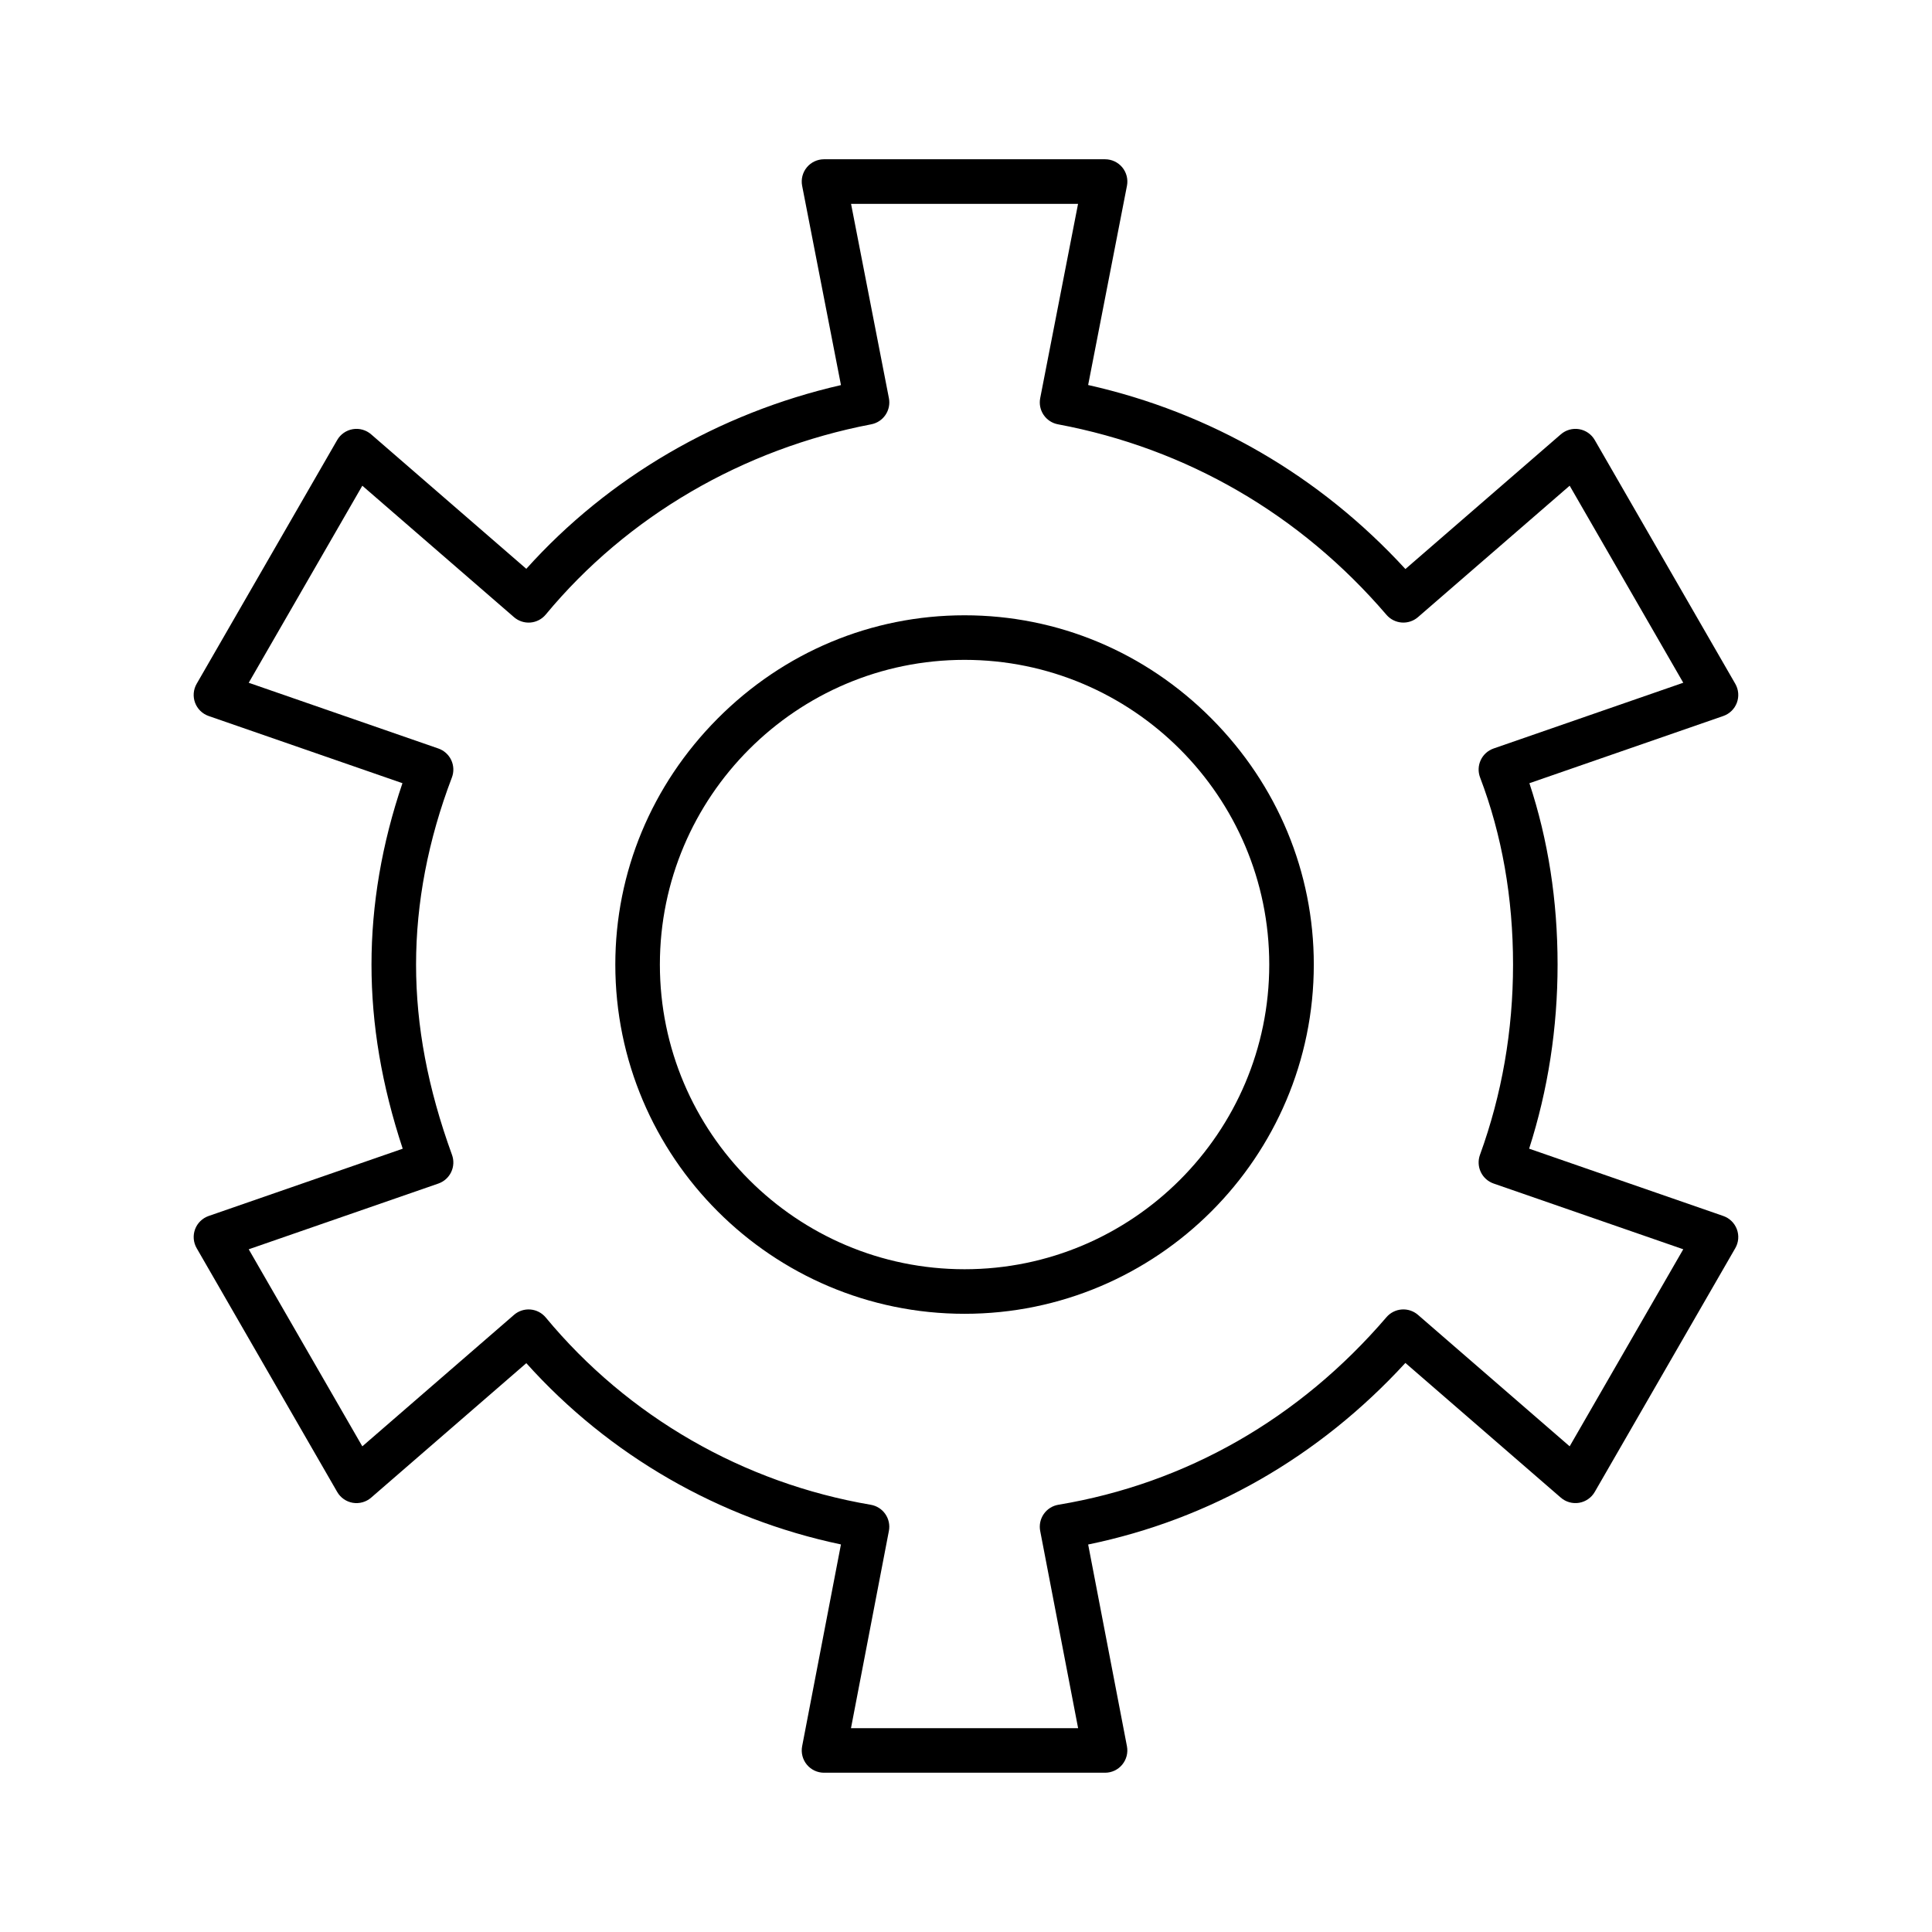 <?xml version="1.0" encoding="UTF-8"?>
<!-- Uploaded to: SVG Repo, www.svgrepo.com, Generator: SVG Repo Mixer Tools -->
<svg fill="#000000" width="800px" height="800px" version="1.1" viewBox="144 144 512 512" xmlns="http://www.w3.org/2000/svg">
 <g>
  <path d="m436.86 613.79h-74.488c-1.762 0-3.43-0.785-4.551-2.144-1.121-1.359-1.578-3.144-1.246-4.875l10.285-53.48c-32.242-6.781-61.473-23.625-83.379-48.039l-41.133 35.648c-1.332 1.152-3.113 1.648-4.848 1.359-1.738-0.293-3.254-1.348-4.137-2.875l-37.246-64.609c-0.879-1.523-1.031-3.363-0.418-5.012 0.613-1.648 1.934-2.938 3.598-3.516l51.426-17.828c-5.562-16.848-8.273-32.867-8.273-48.801 0-15.91 2.758-32.051 8.203-48.066l-51.359-17.805c-1.664-0.578-2.984-1.867-3.598-3.516-0.613-1.648-0.461-3.488 0.418-5.012l37.246-64.609c0.879-1.527 2.398-2.582 4.137-2.875 1.734-0.293 3.516 0.207 4.848 1.359l41.133 35.648c21.707-24.184 50.941-41.258 83.387-48.688l-10.289-52.816c-0.336-1.73 0.117-3.523 1.238-4.883 1.121-1.359 2.793-2.148 4.555-2.148h74.488c1.762 0 3.434 0.789 4.559 2.148 1.121 1.359 1.578 3.152 1.238 4.883l-10.285 52.793c32.488 7.297 61.355 24.039 84.078 48.766l41.195-35.703c1.332-1.152 3.109-1.652 4.848-1.359 1.738 0.293 3.254 1.348 4.133 2.875l37.246 64.609c0.879 1.523 1.031 3.363 0.418 5.012-0.613 1.648-1.934 2.938-3.598 3.516l-51.383 17.812c4.957 14.973 7.469 31.109 7.469 48.059 0 16.805-2.531 33.188-7.539 48.793l51.453 17.836c1.664 0.578 2.984 1.867 3.598 3.516 0.617 1.648 0.465 3.488-0.418 5.012l-37.246 64.605c-0.879 1.527-2.398 2.578-4.137 2.875-1.734 0.293-3.516-0.207-4.848-1.359l-41.195-35.703c-22.918 24.945-51.777 41.461-84.07 48.117l10.277 53.457c0.332 1.73-0.125 3.516-1.246 4.875-1.113 1.359-2.781 2.148-4.543 2.148zm-67.34-11.809h60.191l-10.051-52.27c-0.301-1.562 0.043-3.18 0.953-4.488 0.91-1.305 2.305-2.191 3.875-2.449 33.836-5.637 63.898-22.824 86.938-49.703 1.023-1.195 2.481-1.93 4.047-2.047 1.559-0.117 3.117 0.398 4.305 1.426l40.199 34.84 30.105-52.219-50.258-17.422c-1.496-0.52-2.719-1.613-3.398-3.043-0.68-1.43-0.758-3.07-0.219-4.555 5.816-15.992 8.766-32.957 8.766-50.43 0-17.691-2.938-34.375-8.734-49.582-0.57-1.492-0.508-3.152 0.168-4.598 0.676-1.449 1.906-2.559 3.418-3.082l50.258-17.422-30.105-52.219-40.199 34.836c-1.188 1.027-2.738 1.543-4.305 1.426-1.566-0.117-3.023-0.852-4.047-2.047-22.824-26.629-52.926-44.086-87.055-50.484-1.547-0.289-2.914-1.184-3.797-2.484-0.883-1.301-1.211-2.902-0.91-4.445l10.031-51.492h-60.156l10.031 51.492c0.301 1.539-0.027 3.137-0.906 4.438-0.879 1.301-2.238 2.195-3.781 2.492-34.094 6.527-64.727 24.434-86.254 50.414-1.012 1.223-2.477 1.988-4.059 2.117-1.582 0.129-3.152-0.383-4.352-1.422l-40.199-34.836-30.105 52.219 50.258 17.422c1.508 0.523 2.742 1.637 3.418 3.082 0.676 1.449 0.734 3.106 0.168 4.598-6.301 16.535-9.496 33.219-9.496 49.582 0 16.309 3.117 32.801 9.527 50.43 0.539 1.488 0.461 3.129-0.219 4.555-0.68 1.43-1.902 2.523-3.398 3.043l-50.258 17.422 30.105 52.219 40.199-34.84c1.199-1.043 2.769-1.555 4.352-1.422 1.582 0.133 3.047 0.895 4.059 2.117 21.754 26.254 52.344 43.883 86.133 49.633 1.566 0.266 2.957 1.152 3.859 2.457 0.906 1.305 1.246 2.918 0.945 4.477z"/>
  <path d="m399.62 492.17c-51.035 0-92.555-41.52-92.555-92.555 0-24.445 9.617-47.586 27.086-65.16 17.559-17.664 40.809-27.395 65.469-27.395 24.66 0 47.91 9.73 65.469 27.395 17.465 17.57 27.082 40.711 27.082 65.16 0.004 51.035-41.516 92.555-92.551 92.555zm0-173.3c-44.523 0-80.746 36.223-80.746 80.746 0 44.523 36.223 80.746 80.746 80.746 44.523 0 80.746-36.223 80.746-80.746 0-44.527-36.223-80.746-80.746-80.746z"/>
 </g>
</svg>